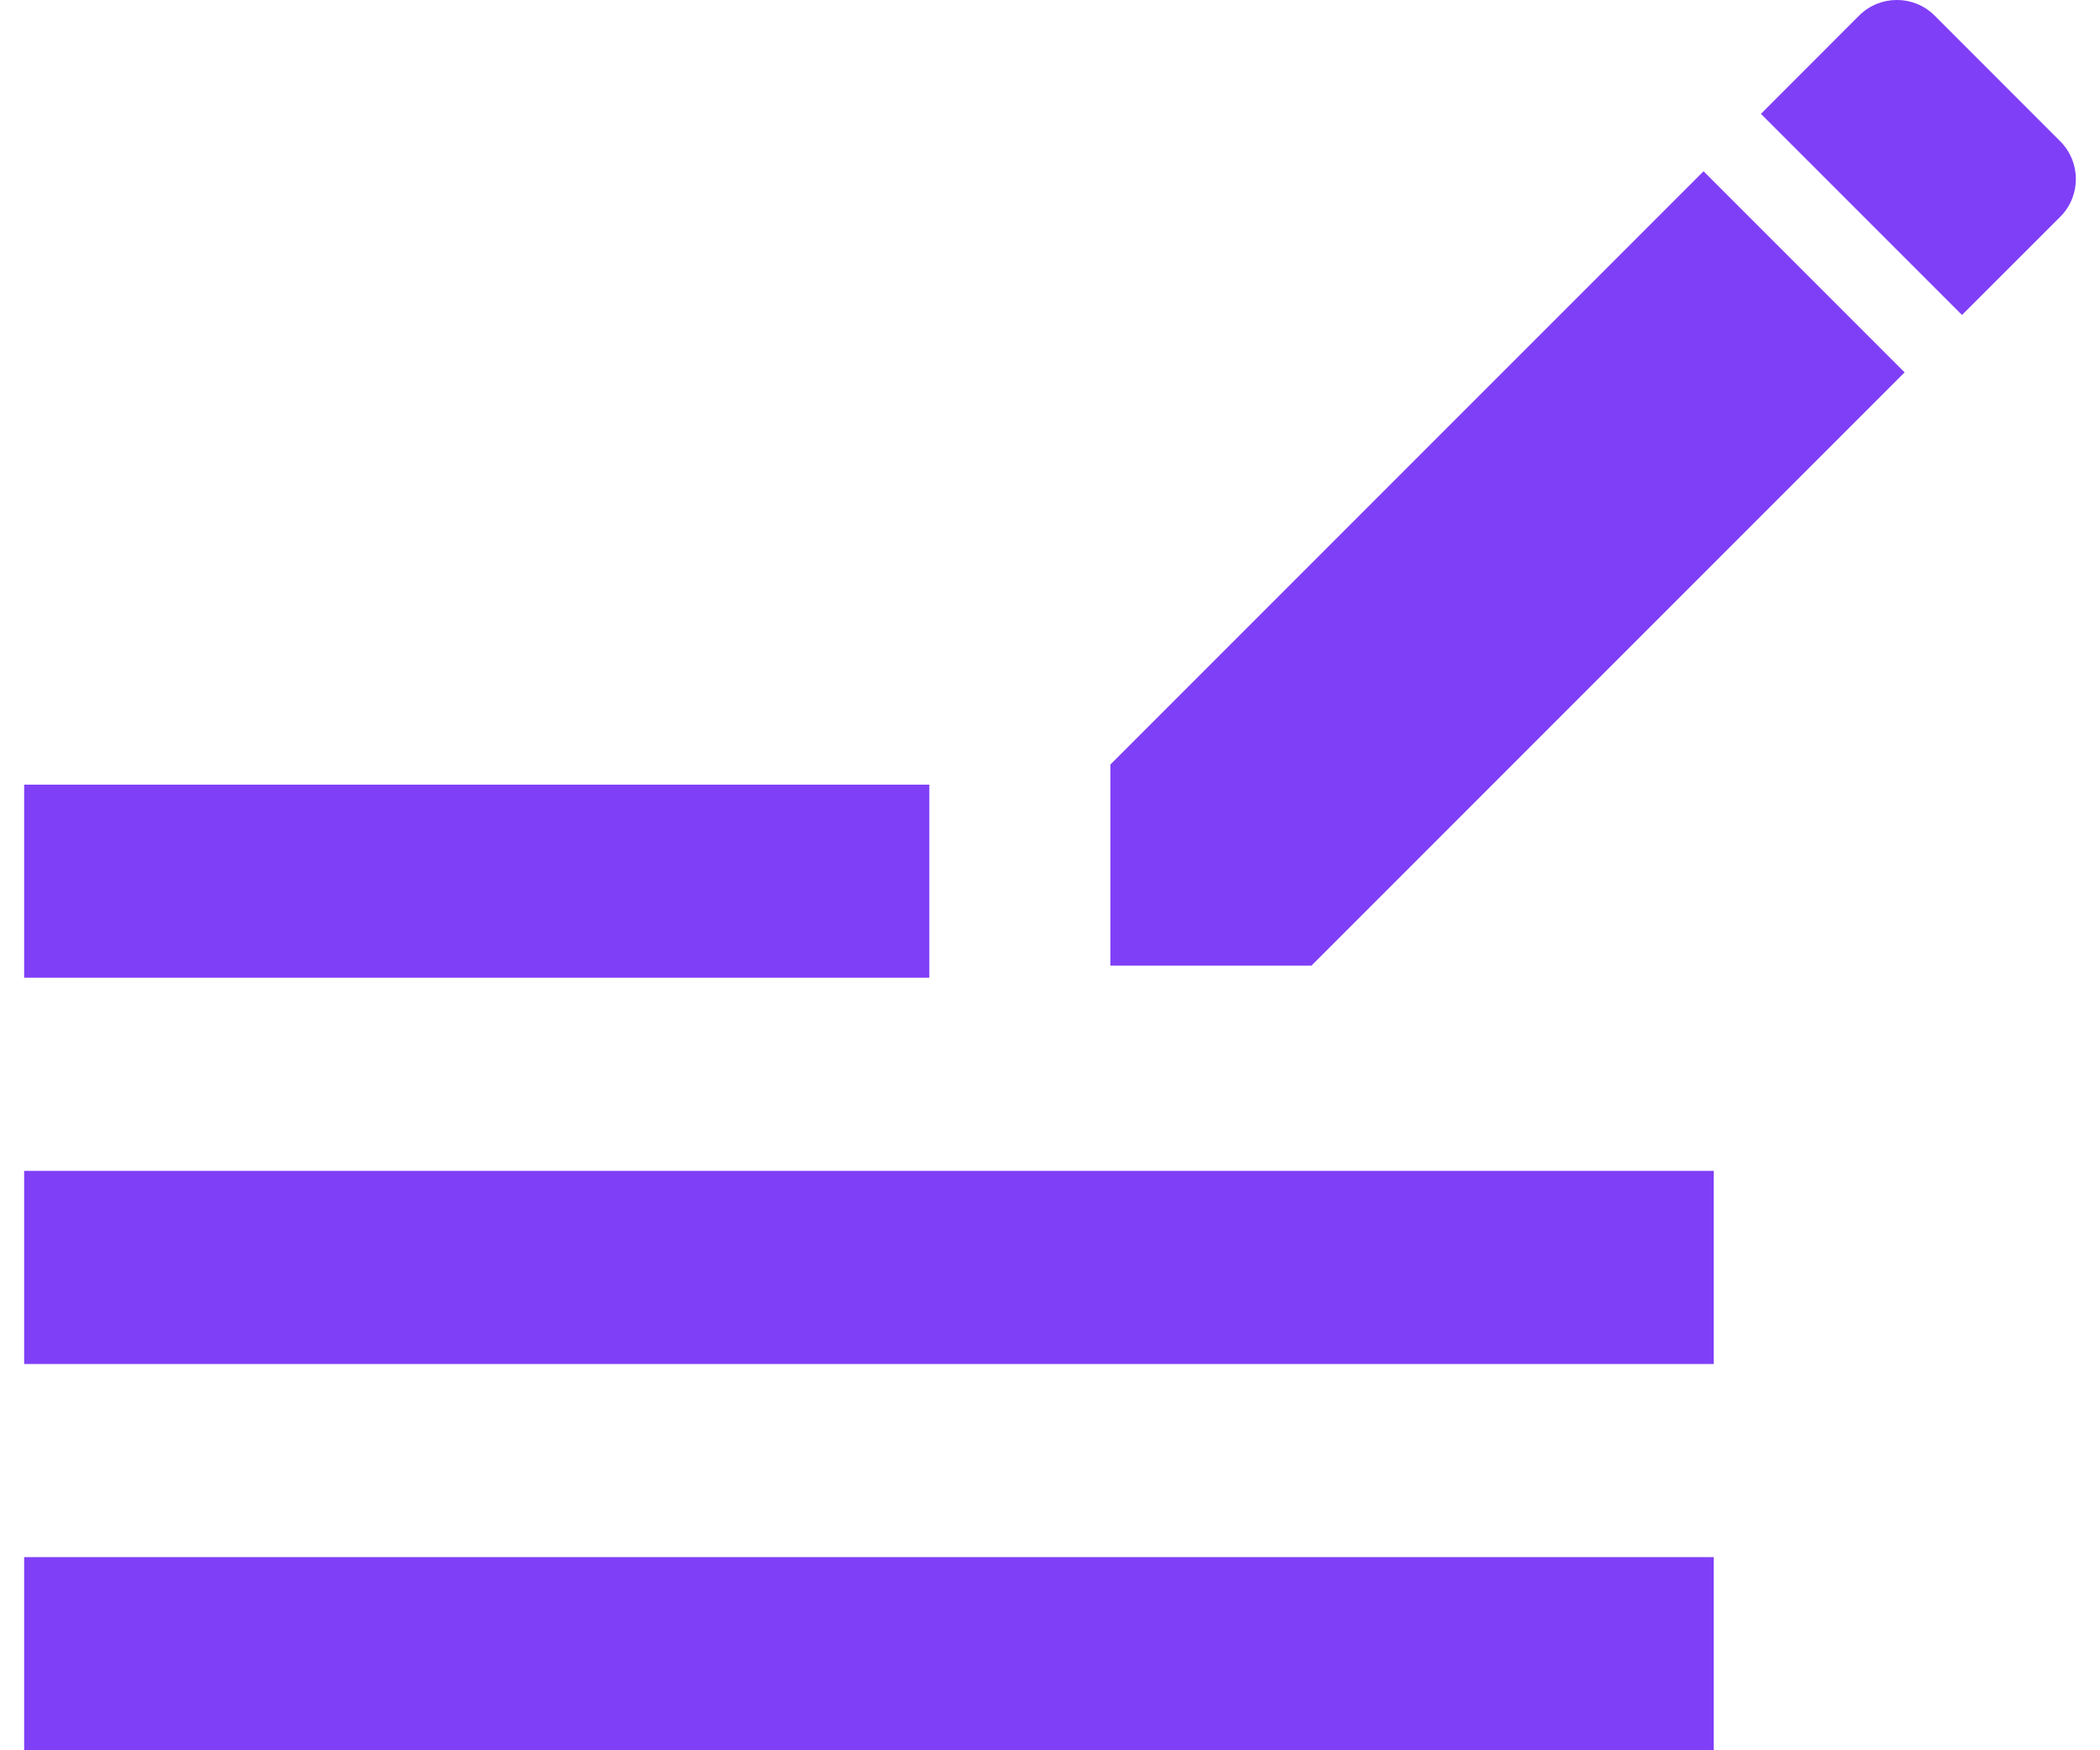 <svg width="24" height="20" viewBox="0 0 24 20" fill="none" xmlns="http://www.w3.org/2000/svg">
<g id="Group 4">
<path id="edit" d="M19.469 1.957L21.767 4.255L14.988 11.034H12.69V8.736L19.469 1.957ZM21.246 0.179C21.485 -0.06 21.872 -0.06 22.111 0.179L23.545 1.614C23.784 1.853 23.784 2.239 23.545 2.478L22.423 3.599L20.125 1.301L21.246 0.179Z" fill="#7F3FF7"/>
<path id="short text" d="M0.276 15.586H19.586V13.379H0.276V15.586ZM0.276 20H19.586V17.793H0.276V20ZM0.276 11.172H10.621V8.966H0.276V11.172Z" fill="#7F3FF7"/>
</g>
</svg>
